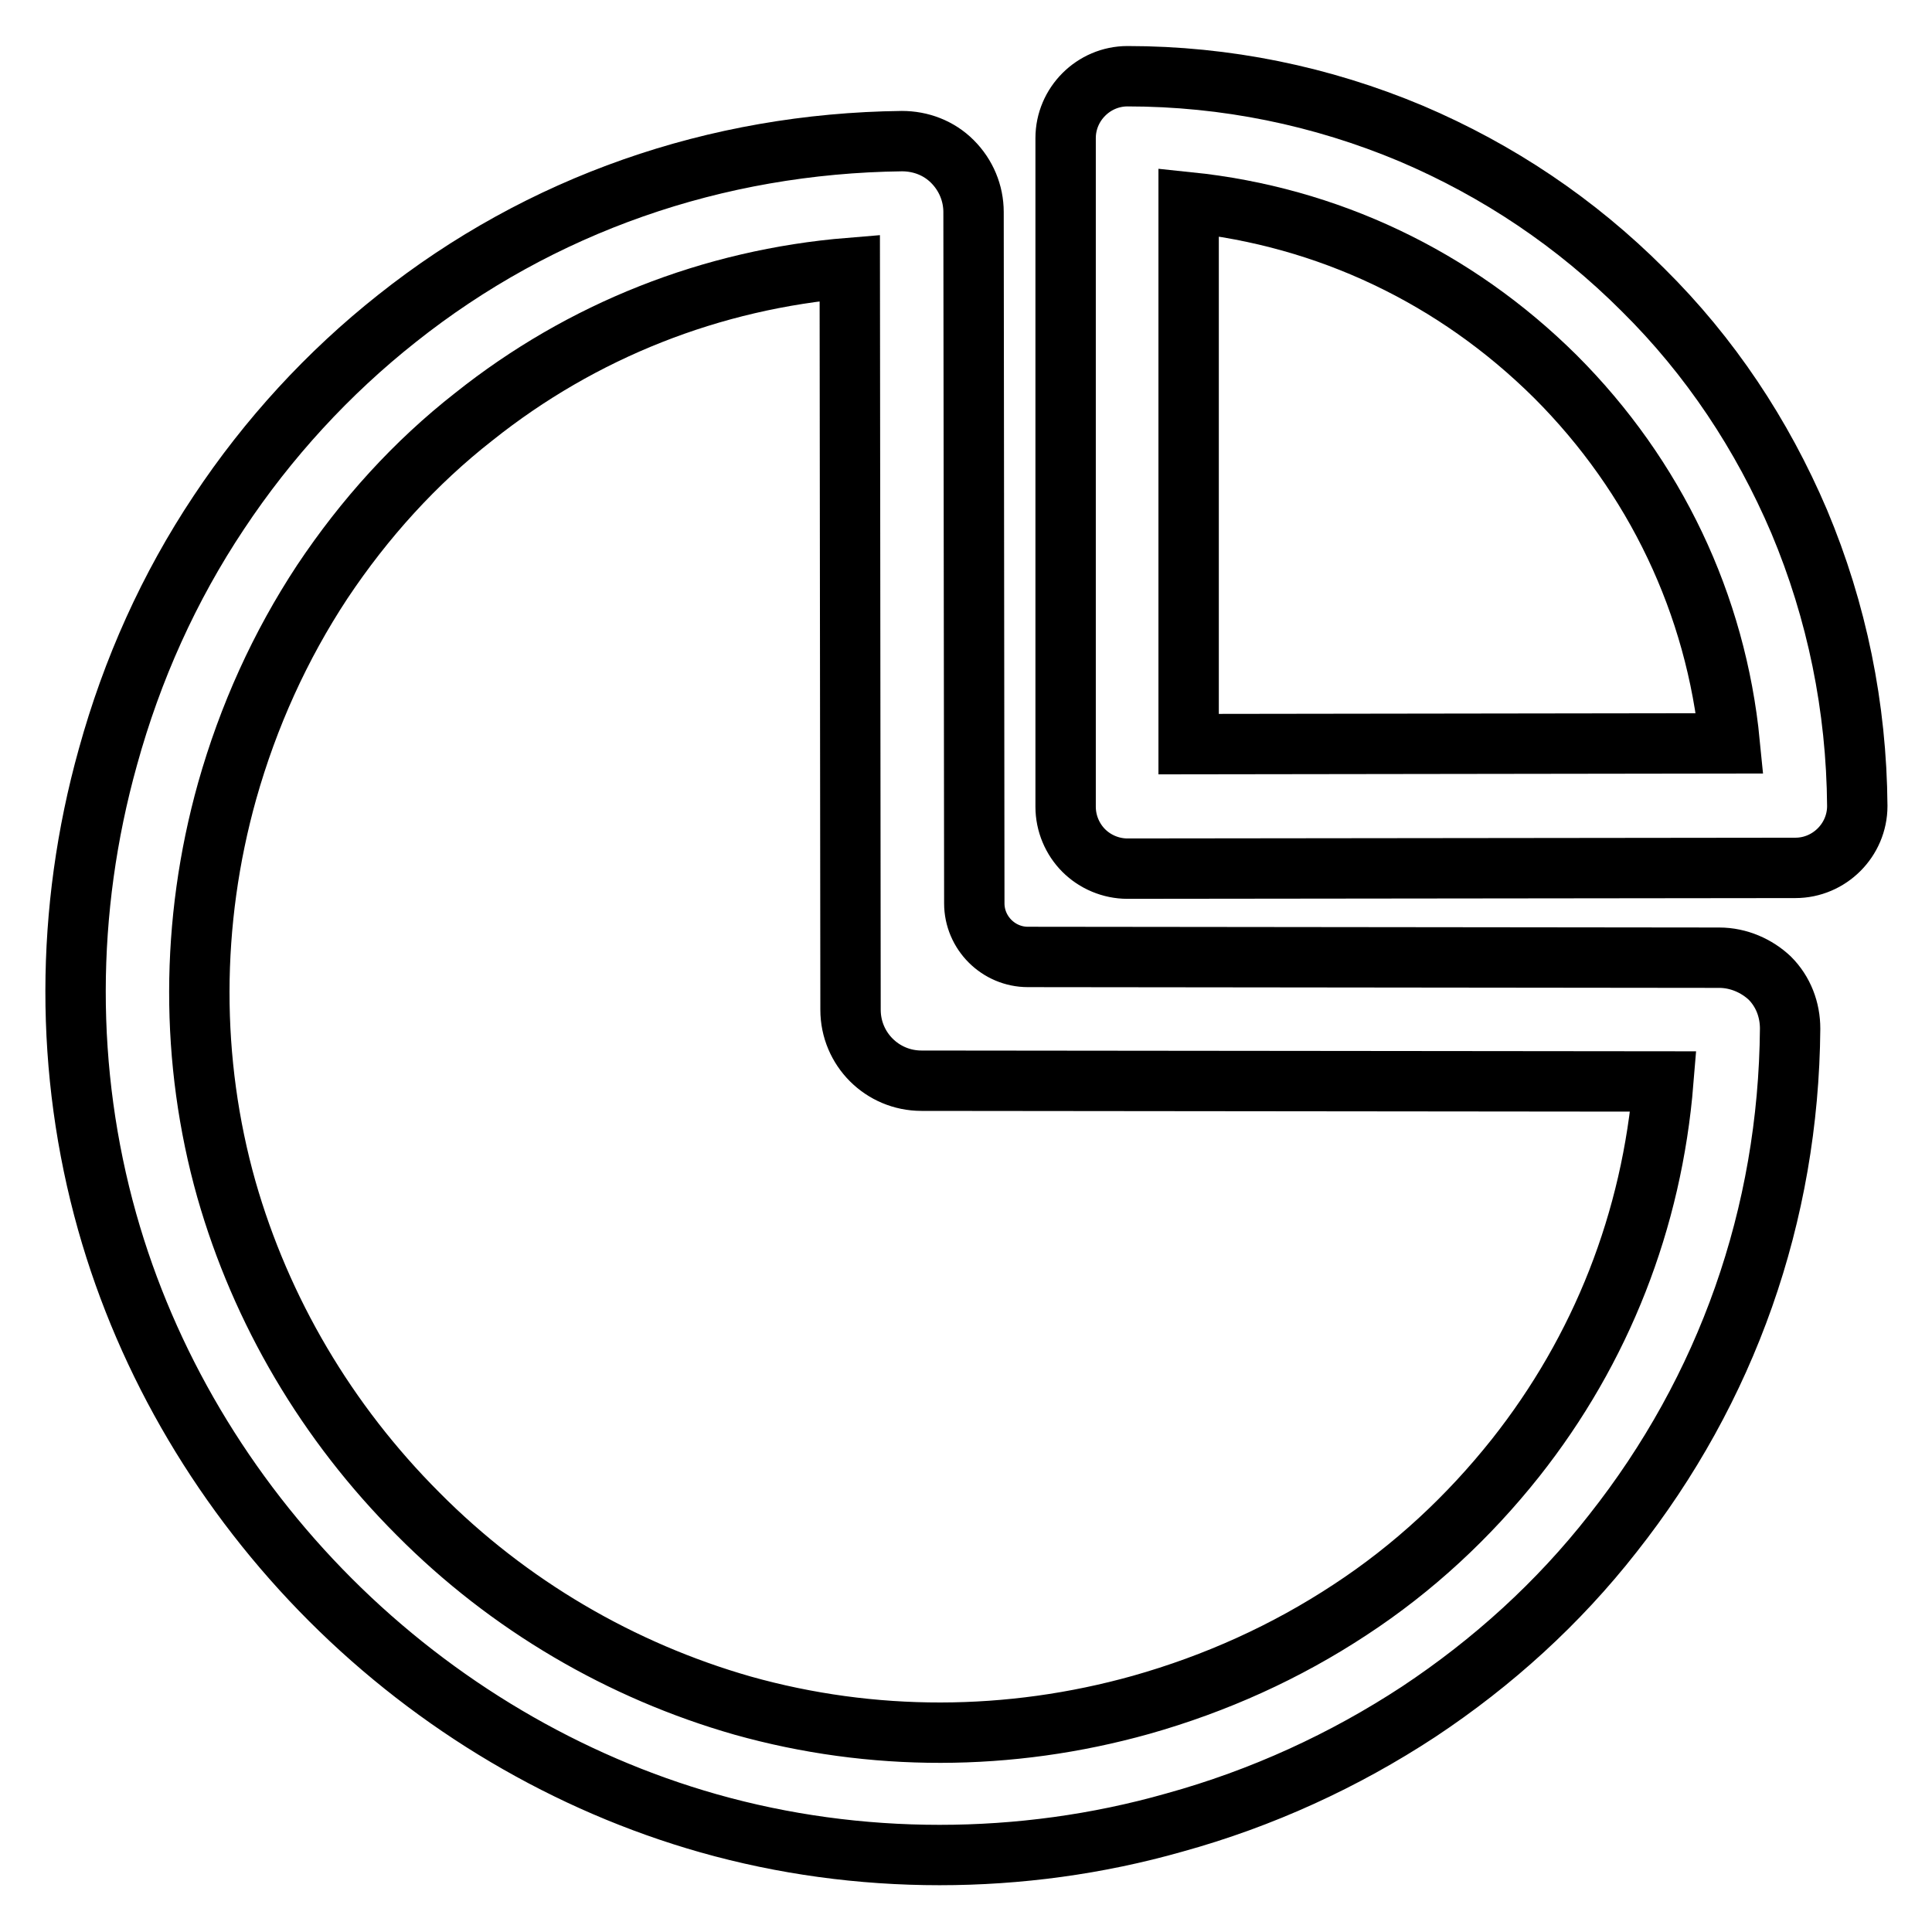 <?xml version="1.0" encoding="utf-8"?>
<!-- Svg Vector Icons : http://www.onlinewebfonts.com/icon -->
<!DOCTYPE svg PUBLIC "-//W3C//DTD SVG 1.1//EN" "http://www.w3.org/Graphics/SVG/1.1/DTD/svg11.dtd">
<svg version="1.1" xmlns="http://www.w3.org/2000/svg" xmlns:xlink="http://www.w3.org/1999/xlink" x="0px" y="0px" viewBox="0 0 256 256" enable-background="new 0 0 256 256" xml:space="preserve">
<g> <path stroke-width="8" fill-opacity="0" stroke="#000000"  d="M227.8,126.9l-91.6-0.1c-3.9,0-7.1-3.2-7.1-7.1l-0.1-91.6c0-2.5-1-4.9-2.8-6.7c-1.8-1.8-4.2-2.7-6.7-2.7 c-24.7,0.3-47.9,8.4-66.9,23.5c-9.1,7.2-17.1,15.9-23.6,25.7c-6.6,9.9-11.5,20.8-14.7,32.4c-5.7,20.4-5.7,41.7-0.1,61.6 c5.3,18.8,15.6,36.1,29.6,50.1c14,14,31.4,24.3,50.1,29.6c9.9,2.8,20.2,4.2,30.6,4.2c10.4,0,20.9-1.4,31.1-4.3 c11.6-3.2,22.5-8.2,32.4-14.7c9.8-6.5,18.5-14.4,25.7-23.6c15.1-19.1,23.3-42.2,23.5-66.9c0-2.5-0.9-4.9-2.7-6.7 C232.8,128,230.4,126.9,227.8,126.9L227.8,126.9z M200.8,193.2c-6.2,7.8-13.5,14.6-21.9,20.1c-8.5,5.6-17.8,9.8-27.7,12.6 c-17.5,4.9-35.7,4.9-52.8,0.1c-16.1-4.6-31-13.3-43-25.4c-12.1-12.1-20.8-26.9-25.4-43c-4.8-17-4.8-35.3,0.1-52.8 c2.8-9.9,7-19.2,12.6-27.7c5.6-8.4,12.3-15.8,20.1-21.9C77.1,43.8,94.3,37,112.6,35.5l0.1,98.3c0,5.2,4.2,9.4,9.4,9.4l98.3,0.1 C218.9,161.7,212.2,178.8,200.8,193.2z"/> <path stroke-width="8" fill-opacity="0" stroke="#000000"  d="M238.4,69.1c-4.9-11.5-11.8-21.9-20.7-30.7c-8.9-8.9-19.2-15.8-30.7-20.7c-11.9-5-24.6-7.6-37.6-7.6 c-4.5,0-8.2,3.7-8.2,8.2v88.6c0,2.2,0.9,4.3,2.4,5.8c1.5,1.5,3.6,2.4,5.8,2.4l88.5-0.1c4.5,0,8.2-3.7,8.2-8.2 C246,93.7,243.4,81,238.4,69.1z M157.5,98.6V26.8c18.4,1.9,35.3,9.9,48.6,23.1c13.2,13.2,21.3,30.2,23.1,48.6L157.5,98.6z"/></g>
</svg>